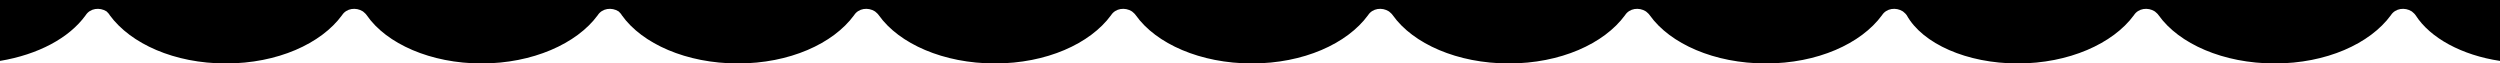 <?xml version="1.0" encoding="utf-8"?>
<!-- Generator: Adobe Illustrator 26.0.1, SVG Export Plug-In . SVG Version: 6.00 Build 0)  -->
<svg version="1.1" id="a8291062-5293-47d4-be88-d02583a6d315"
	 xmlns="http://www.w3.org/2000/svg" xmlns:xlink="http://www.w3.org/1999/xlink" x="0px" y="0px" viewBox="0 0 394 10"
	 style="enable-background:new 0 0 394 10;" xml:space="preserve">
<path d="M0,0v9.6c6-1,10.9-3.6,13.5-7.2c0.7-1.1,2.2-1.3,3.3-0.6C17,2,17.2,2.2,17.3,2.4C20.6,6.9,27.5,10,35.6,10s15-3.1,18.3-7.6
	c0.7-1.1,2.2-1.3,3.3-0.6c0.2,0.2,0.4,0.3,0.6,0.6C60.9,6.9,67.9,10,75.9,10s15-3.1,18.3-7.6c0.7-1.1,2.2-1.3,3.3-0.6
	C97.7,2,97.9,2.2,98,2.4c3.2,4.5,10.2,7.6,18.3,7.6s15-3.1,18.3-7.6c0.7-1.1,2.2-1.3,3.3-0.6c0.2,0.2,0.4,0.3,0.6,0.6
	c3.2,4.5,10.2,7.6,18.3,7.6s15-3.1,18.3-7.6c0.7-1.1,2.2-1.3,3.3-0.6c0.2,0.2,0.4,0.3,0.6,0.6c3.2,4.5,10.2,7.6,18.3,7.6
	s15-3.1,18.3-7.6c0.7-1.1,2.2-1.3,3.3-0.6c0.2,0.2,0.4,0.3,0.6,0.6c3.2,4.5,10.2,7.6,18.3,7.6s15-3.1,18.3-7.6
	c0.7-1.1,2.2-1.3,3.3-0.6c0.2,0.2,0.4,0.3,0.6,0.6c3.2,4.5,10.2,7.6,18.3,7.6s15-3.1,18.3-7.6c0.7-1.1,2.2-1.3,3.3-0.6
	c0.2,0.2,0.4,0.3,0.6,0.6C303,6.9,310,10,318,10s15-3.1,18.3-7.6c0.7-1.1,2.2-1.3,3.3-0.6c0.2,0.2,0.4,0.3,0.6,0.6
	c3.2,4.5,10.2,7.6,18.3,7.6s15-3.1,18.3-7.6c0.7-1.1,2.2-1.3,3.3-0.6c0.2,0.2,0.4,0.3,0.6,0.6C383,6,388,8.7,394,9.6V0H0z"/>
</svg>
